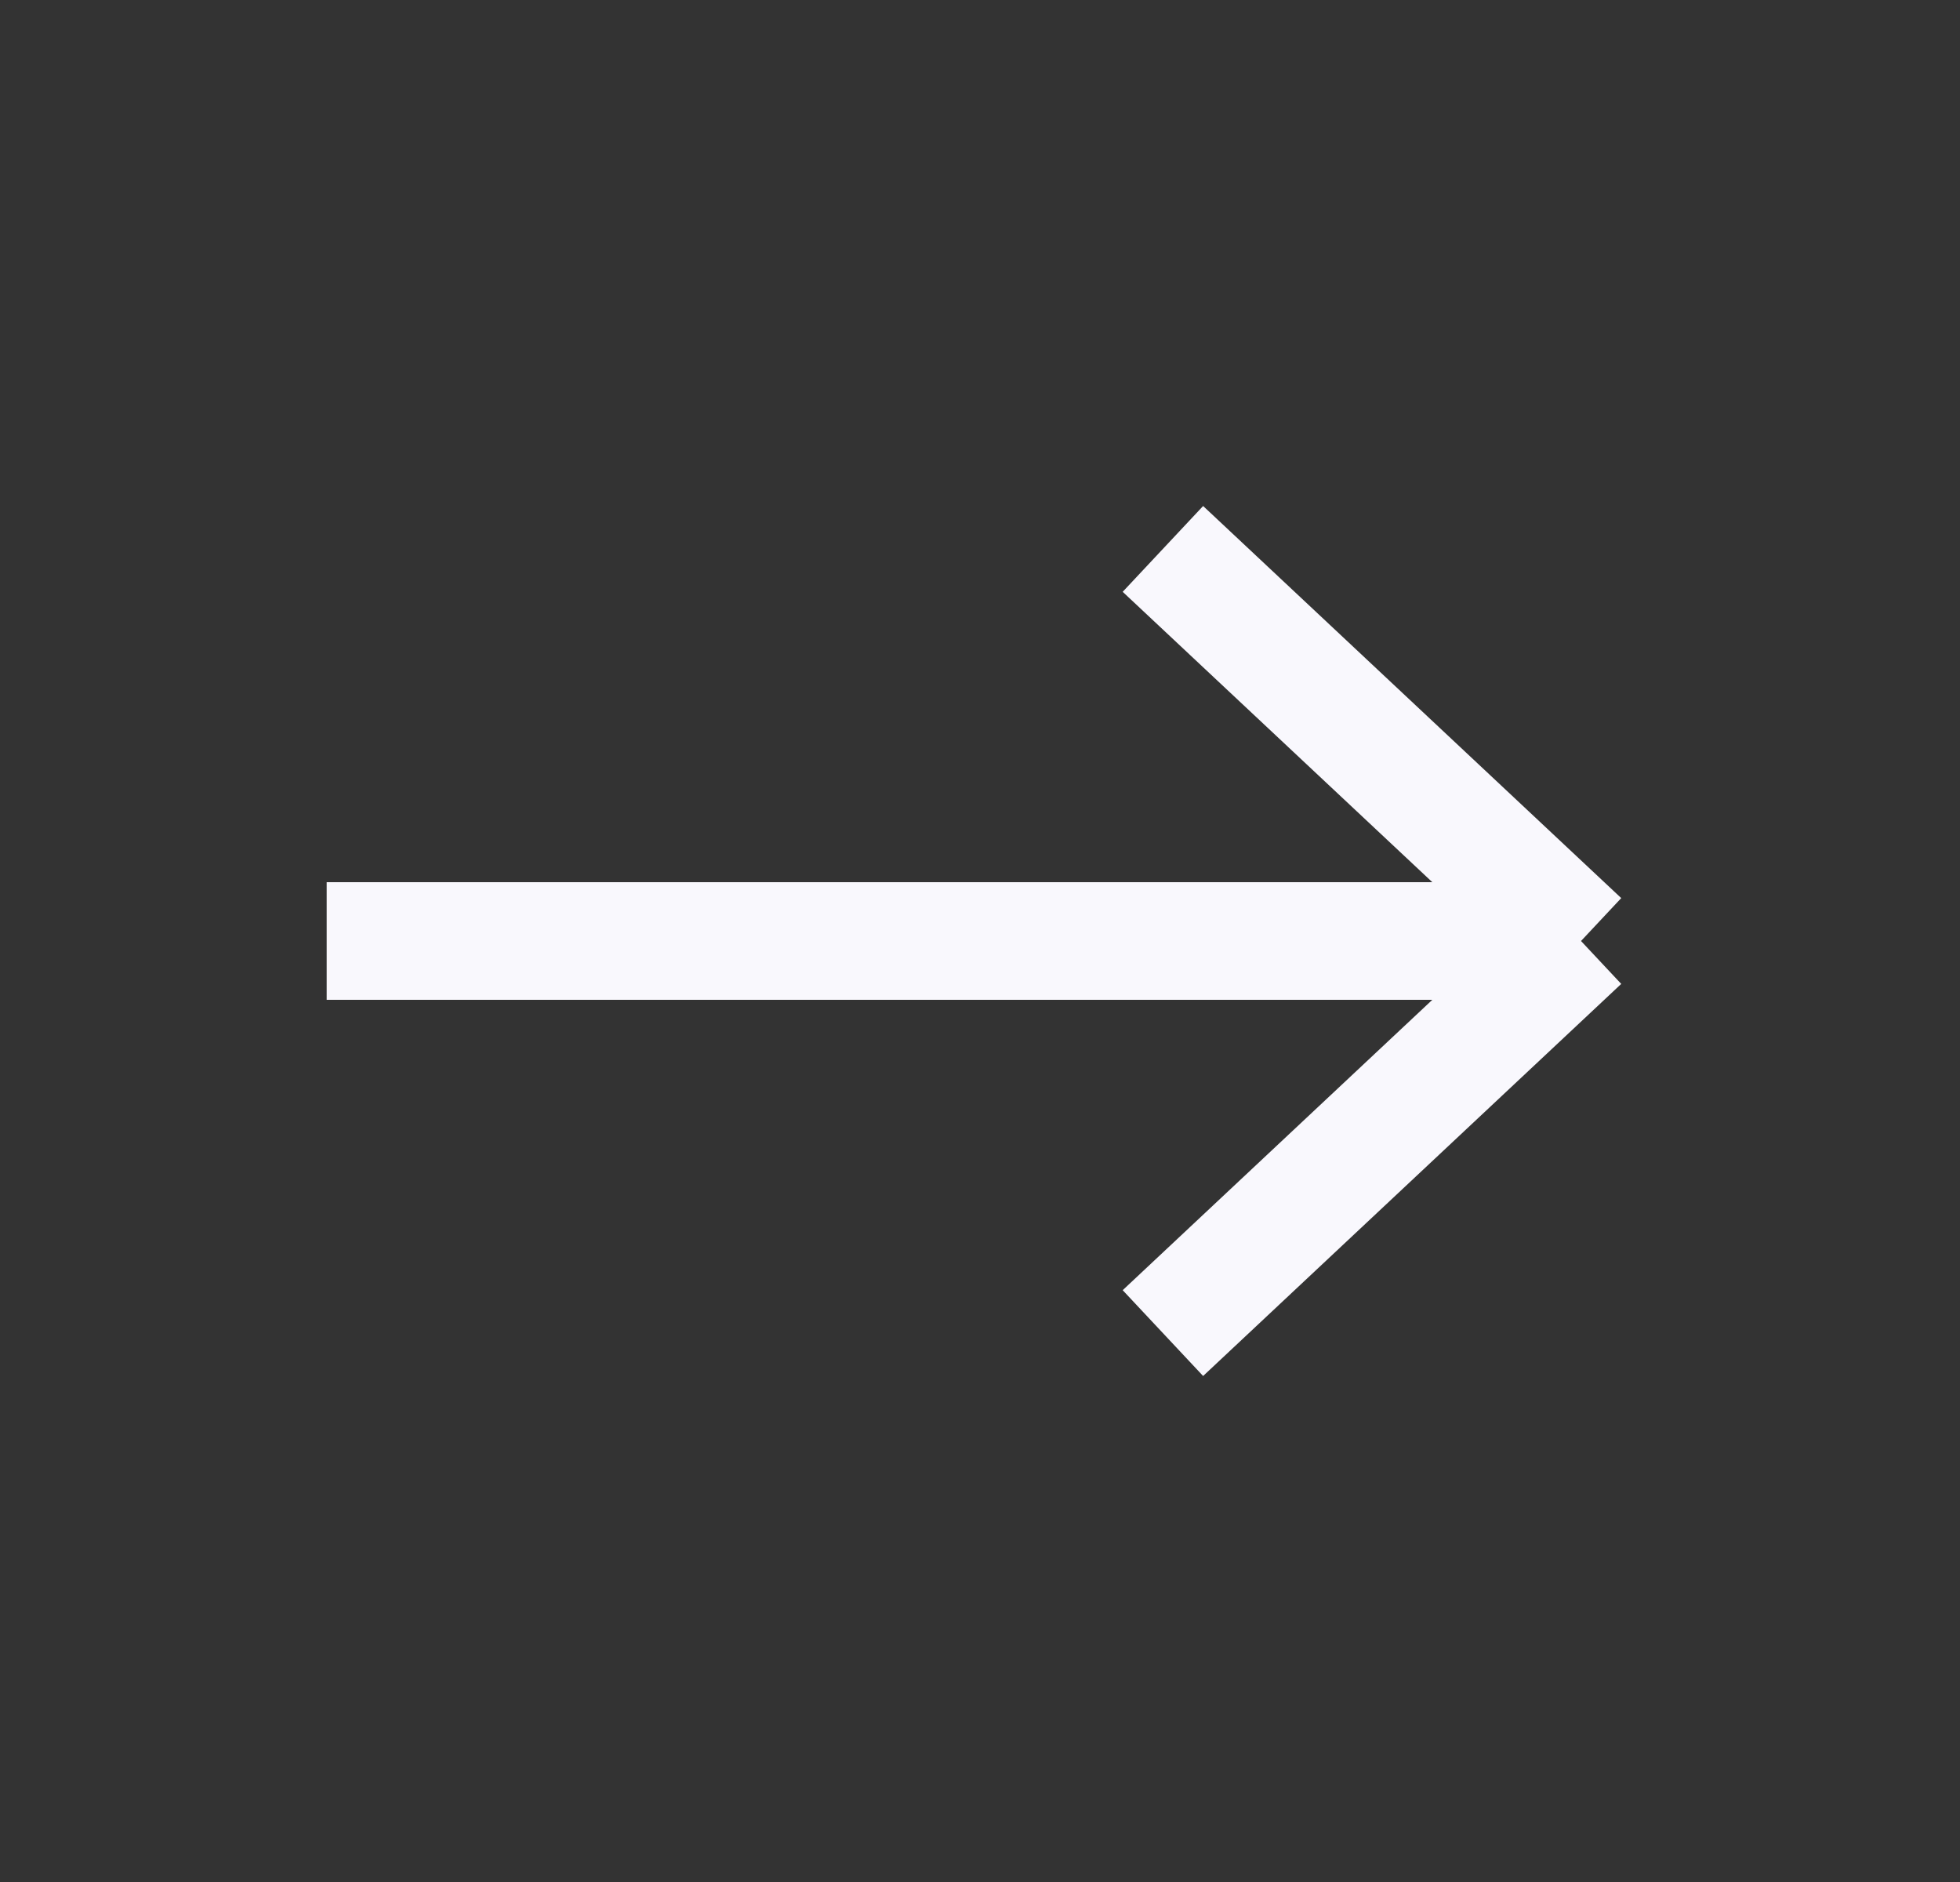<?xml version="1.0" encoding="UTF-8"?> <svg xmlns="http://www.w3.org/2000/svg" width="25" height="24" viewBox="0 0 25 24" fill="none"><rect x="0" y="0" width="25" height="24" fill="#333333" stroke="none"/><path d="M4.167 12H20.166M20.166 12L14.833 17M20.166 12L14.833 7" stroke="#F9F8FD" stroke-width="1.5"></path></svg> 